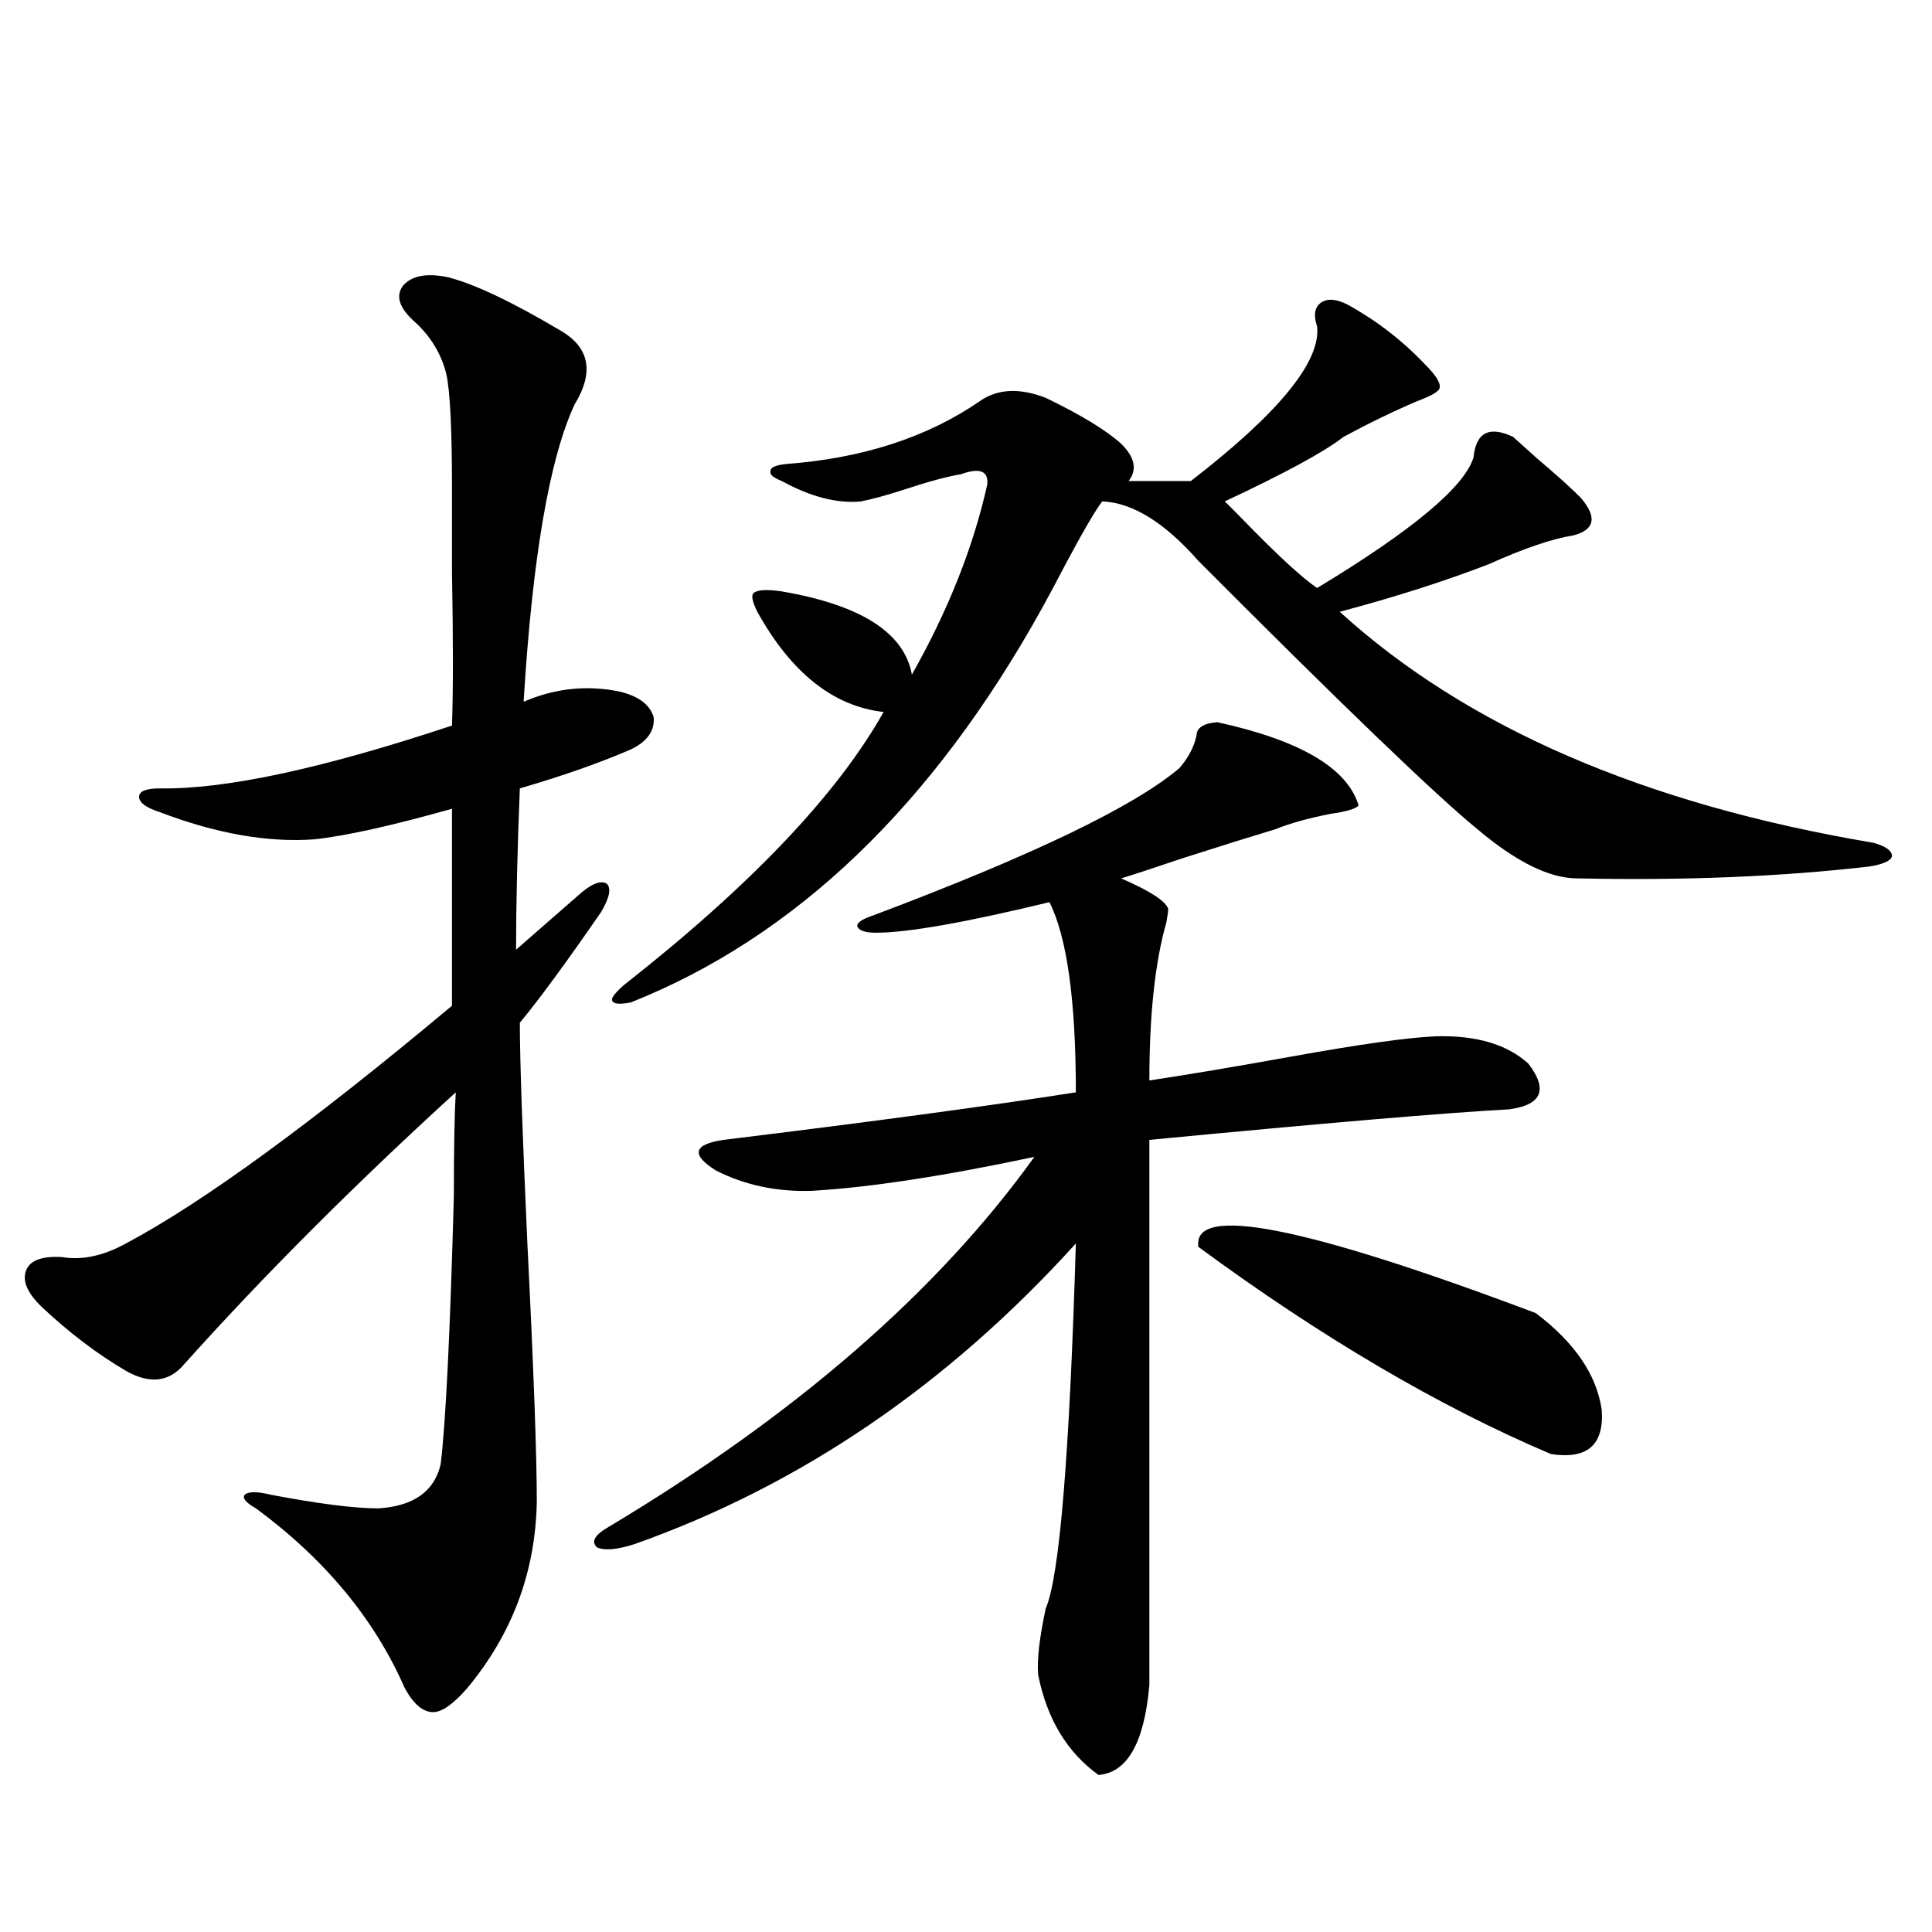 <?xml version="1.0" encoding="utf-8"?>
<!-- Generator: Adobe Illustrator 16.0.0, SVG Export Plug-In . SVG Version: 6.00 Build 0)  -->
<!DOCTYPE svg PUBLIC "-//W3C//DTD SVG 1.1//EN" "http://www.w3.org/Graphics/SVG/1.1/DTD/svg11.dtd">
<svg version="1.1" id="图层_1" xmlns="http://www.w3.org/2000/svg" xmlns:xlink="http://www.w3.org/1999/xlink" x="0px" y="0px"
	 width="1000px" height="1000px" viewBox="0 0 1000 1000" enable-background="new 0 0 1000 1000" xml:space="preserve">
<path d="M231.994,143.52c13.658,3.516,32.835,12.606,57.56,27.246c15.609,8.789,18.201,21.685,7.805,38.672
	c-13.018,28.125-21.798,79.403-26.341,153.809c16.25-7.031,32.835-8.789,49.755-5.273c9.756,2.349,15.609,6.743,17.561,13.184
	c0.641,7.031-3.262,12.606-11.707,16.699c-16.265,7.031-35.456,13.774-57.56,20.215c-1.311,32.231-1.951,60.067-1.951,83.496
	l32.194-28.125c6.494-5.851,11.372-7.91,14.634-6.152c2.592,2.349,1.616,7.333-2.927,14.941
	c-18.216,26.367-32.194,45.415-41.95,57.129c0,18.759,1.296,56.841,3.902,114.258c3.247,65.039,4.878,109.575,4.878,133.594
	c-0.655,36.337-12.683,68.555-36.097,96.68c-7.164,8.198-13.018,12.305-17.561,12.305c-5.213,0-10.091-4.106-14.634-12.305
	c-15.609-35.747-41.31-66.797-77.071-93.164c-5.213-2.925-7.164-5.273-5.854-7.031c1.951-1.758,6.494-1.758,13.658,0
	c24.71,4.696,43.246,7.031,55.608,7.031c18.201-1.167,28.933-8.789,32.194-22.852c2.592-21.094,4.878-67.374,6.829-138.867
	c0-24.609,0.32-42.476,0.976-53.613c-52.682,48.052-99.51,94.922-140.484,140.625c-7.805,9.38-17.896,10.547-30.243,3.516
	c-14.969-8.789-29.603-19.913-43.901-33.398c-7.164-7.031-9.756-13.184-7.805-18.457s8.125-7.608,18.536-7.031
	c10.396,1.758,21.463-0.577,33.17-7.031c39.664-21.094,95.928-62.101,168.776-123.047V418.617
	c-31.219,8.789-54.968,14.063-71.218,15.82c-24.069,1.758-50.73-2.925-79.998-14.063c-7.164-2.335-10.731-4.972-10.731-7.91
	c0-2.925,3.567-4.395,10.731-4.395c33.811,0.591,84.221-10.245,151.216-32.52c0.641-18.155,0.641-44.522,0-79.102
	c0-18.745,0-33.398,0-43.945c0-30.46-0.976-50.098-2.927-58.887c-2.606-10.547-8.14-19.624-16.585-27.246
	c-7.805-7.031-9.756-13.184-5.854-18.457C213.123,142.641,220.928,141.185,231.994,143.52z M630.033,373.793
	c42.926,9.38,67.315,23.73,73.169,43.066c-1.311,1.758-6.188,3.228-14.634,4.395c-11.707,2.349-21.143,4.985-28.292,7.91
	c-11.707,3.516-27.651,8.501-47.804,14.941c-15.609,5.273-26.341,8.789-32.194,10.547c14.954,6.454,23.079,11.728,24.39,15.82
	c0,1.181-0.335,3.516-0.976,7.031c-5.854,20.517-8.78,47.763-8.78,81.738c19.512-2.925,43.901-7.031,73.169-12.305
	c35.762-6.44,60.807-9.956,75.12-10.547c20.808-0.577,36.737,4.106,47.804,14.063c10.396,13.485,7.149,21.396-9.756,23.73
	c-32.529,1.758-94.632,7.031-186.337,15.82v282.129c-2.606,29.883-11.387,45.401-26.341,46.582
	c-16.265-11.728-26.676-29.004-31.219-51.855c-0.655-7.622,0.641-19.048,3.902-34.277c7.149-16.411,12.348-79.39,15.609-188.965
	c-66.34,73.251-142.436,125.106-228.287,155.566c-9.115,2.938-15.609,3.516-19.512,1.758c-3.262-2.925-1.311-6.44,5.854-10.547
	c96.903-58.008,170.393-121.866,220.482-191.602c-46.828,9.97-85.211,15.82-115.119,17.578
	c-18.216,0.591-34.801-2.925-49.755-10.547c-13.018-8.198-11.707-13.472,3.902-15.82c76.736-9.366,137.558-17.578,182.435-24.609
	c0-47.461-4.558-80.269-13.658-98.438c-43.581,10.547-73.504,15.82-89.754,15.82c-5.854,0-9.115-1.167-9.756-3.516
	c0-1.758,2.592-3.516,7.805-5.273c82.59-31.05,135.606-56.538,159.021-76.465c4.543-5.273,7.47-10.835,8.78-16.699
	C619.302,376.731,622.869,374.384,630.033,373.793z M697.349,157.582c14.954,8.212,28.292,18.457,39.999,30.762
	c5.854,5.864,8.445,9.97,7.805,12.305c0,1.758-3.902,4.106-11.707,7.031c-12.362,5.273-25.045,11.426-38.048,18.457
	c-9.756,7.622-30.243,18.759-61.462,33.398c1.296,1.181,4.223,4.106,8.78,8.789c18.201,18.759,31.219,30.762,39.023,36.035
	c49.42-29.883,76.416-52.433,80.974-67.676c1.296-12.882,8.125-16.397,20.487-10.547c2.592,2.349,6.494,5.864,11.707,10.547
	c11.052,9.38,18.856,16.411,23.414,21.094c8.445,9.97,7.149,16.411-3.902,19.336c-11.066,1.758-25.7,6.743-43.901,14.941
	c-22.773,8.789-48.459,17.001-77.071,24.609c65.685,59.766,157.71,99.618,276.091,119.531c6.494,1.758,9.756,4.106,9.756,7.031
	c-0.655,2.349-4.558,4.106-11.707,5.273c-45.532,5.273-95.942,7.333-151.216,6.152c-14.313,0-31.554-8.487-51.706-25.488
	c-22.118-18.155-70.242-64.448-144.387-138.867c-17.561-19.913-34.146-30.171-49.755-30.762
	c-3.262,4.106-9.436,14.653-18.536,31.641c-5.213,9.97-9.436,17.88-12.683,23.73C482.72,416.859,411.822,484.837,326.626,518.813
	c-5.854,1.181-9.115,0.879-9.756-0.879c-0.655-1.167,1.296-3.804,5.854-7.91c65.685-51.554,110.562-98.726,134.631-141.504
	c-26.021-2.925-47.804-20.215-65.364-51.855c-2.606-5.273-3.262-8.487-1.951-9.668c1.951-1.758,6.829-2.046,14.634-0.879
	c40.975,7.031,63.413,21.396,67.315,43.066c18.856-33.398,31.859-66.206,39.023-98.438c0.641-7.031-3.902-8.789-13.658-5.273
	c-7.164,1.181-16.92,3.817-29.268,7.91c-9.115,2.938-16.585,4.985-22.438,6.152c-12.362,1.181-26.021-2.335-40.975-10.547
	c-4.558-1.758-6.509-3.516-5.854-5.273c0-1.758,2.592-2.925,7.805-3.516c39.664-2.925,73.169-13.761,100.485-32.52
	c9.101-6.44,20.487-7.031,34.146-1.758c18.201,8.789,31.219,16.699,39.023,23.73c7.149,7.031,8.445,13.485,3.902,19.336h32.194
	c45.518-35.156,67.315-61.812,65.364-79.98c-1.951-5.851-1.311-9.956,1.951-12.305C686.938,154.368,691.495,154.657,697.349,157.582
	z M620.277,645.375c-3.262-22.261,54.953-10.835,174.63,34.277c20.152,15.243,31.539,31.942,34.146,50.098
	c1.296,18.169-7.484,25.79-26.341,22.852C744.817,727.992,684.011,692.259,620.277,645.375z"/>
</svg>
